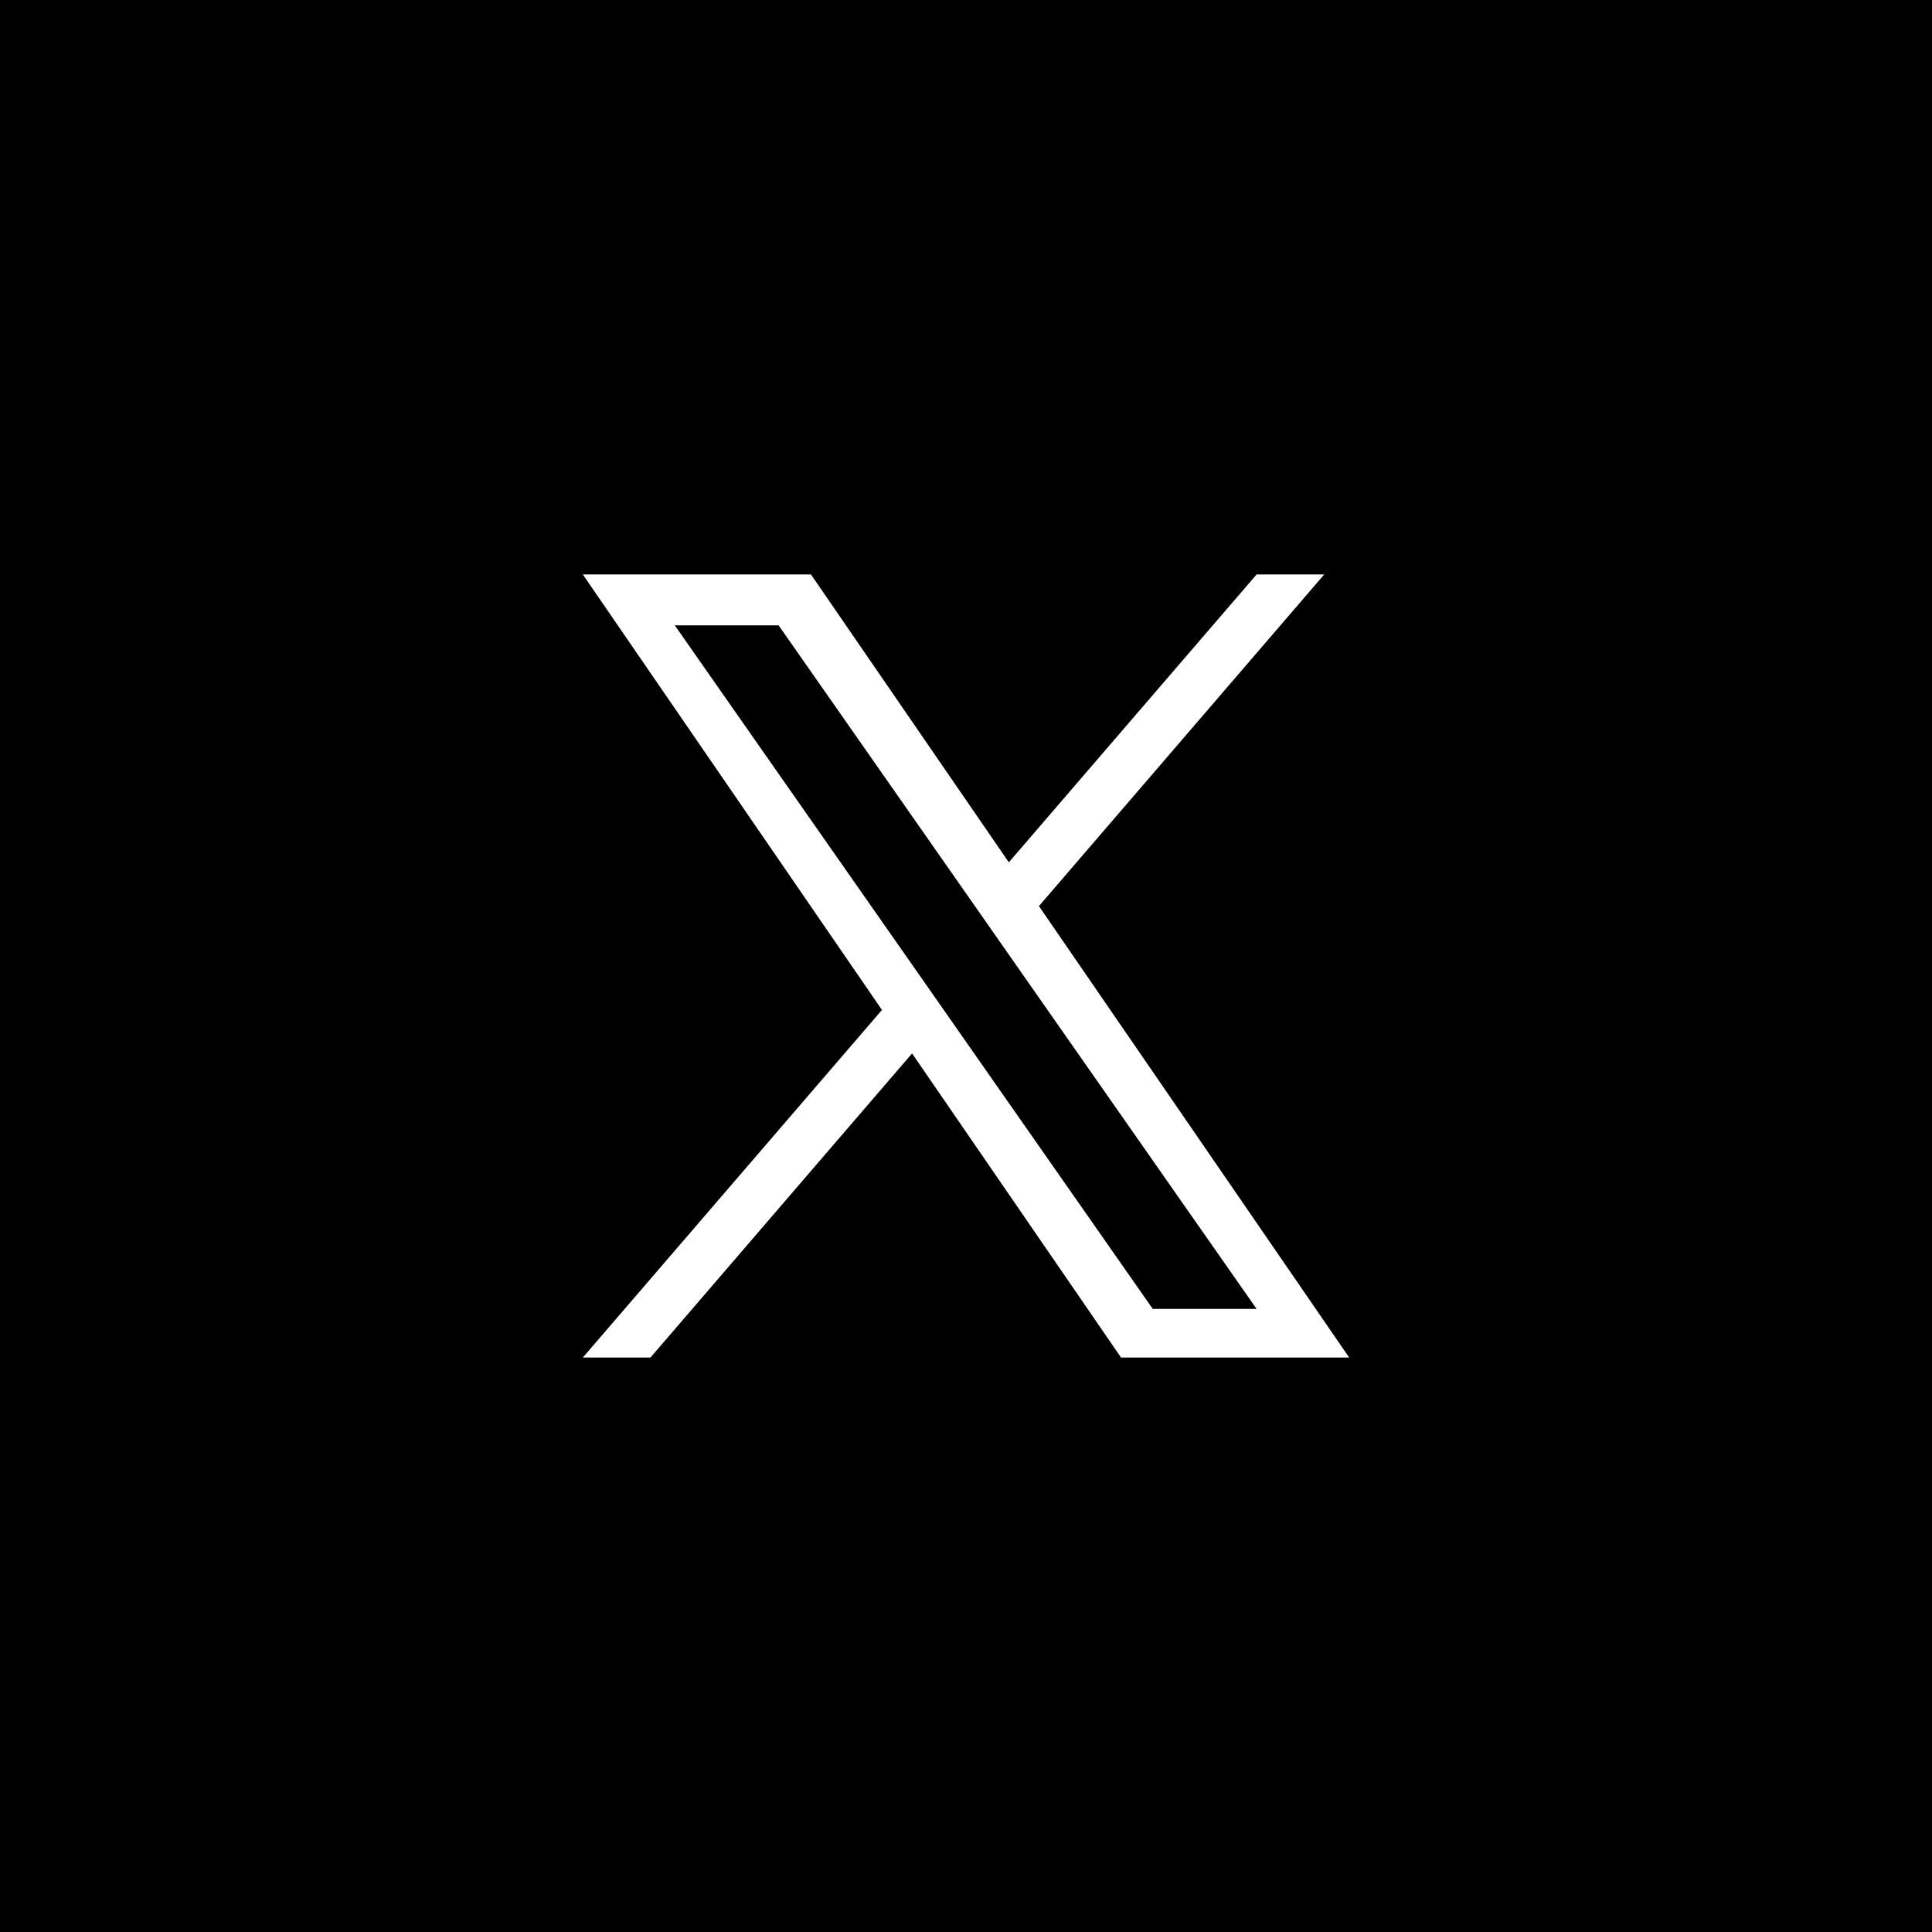 <?xml version="1.0" encoding="utf-8"?>
<!-- Generator: Adobe Illustrator 27.8.1, SVG Export Plug-In . SVG Version: 6.00 Build 0)  -->
<svg version="1.1" id="a" xmlns="http://www.w3.org/2000/svg" xmlns:xlink="http://www.w3.org/1999/xlink" x="0px" y="0px"
	 viewBox="0 0 1200 1200" style="enable-background:new 0 0 1200 1200;" xml:space="preserve">
<style type="text/css">
	.st0{fill:#FFFFFF;}
</style>
<rect width="1200" height="1200"/>
<path class="st0" d="M645.3,562.8l177.2-206h-42L626.6,535.6L503.7,356.8H362l185.8,270.5L362,843.2h42l162.5-188.9l129.8,188.9H838
	L645.3,562.8L645.3,562.8L645.3,562.8z M587.8,629.6l-18.8-26.9L419.1,388.4h64.5l120.9,172.9l18.8,26.9l157.2,224.8H716
	L587.8,629.6L587.8,629.6L587.8,629.6z"/>
</svg>
